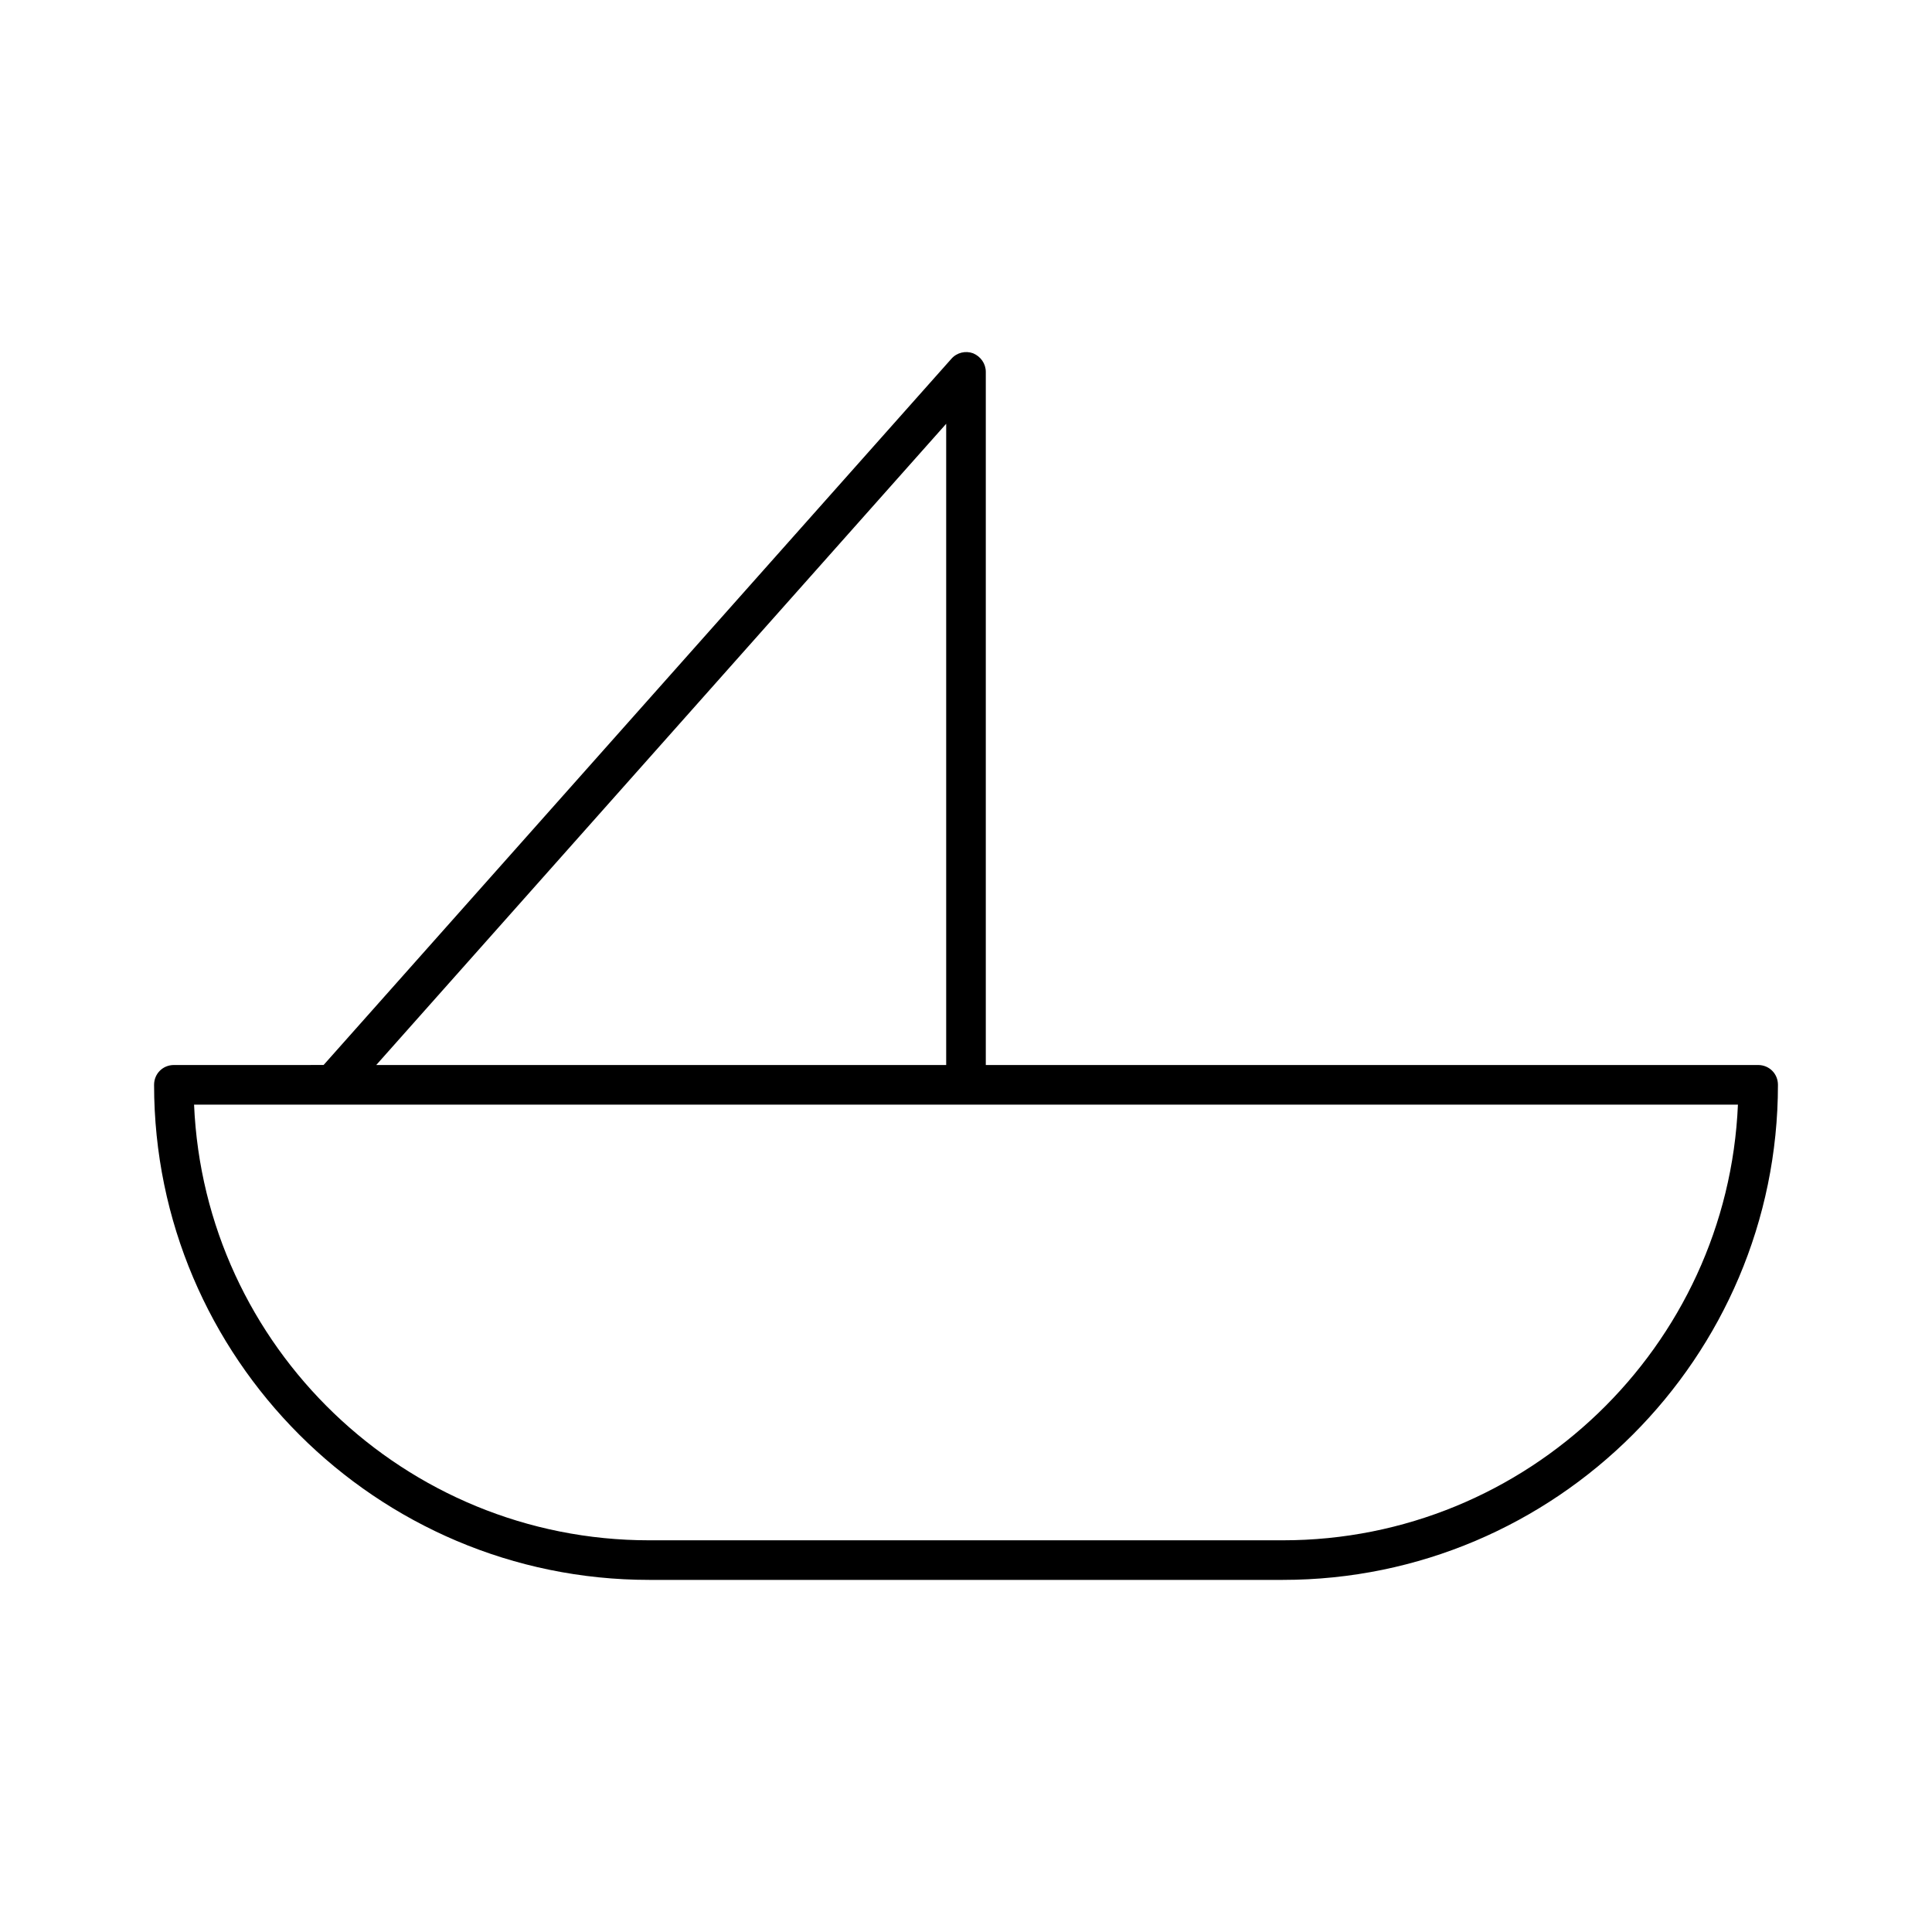 <?xml version="1.0" encoding="UTF-8"?>
<!-- Uploaded to: ICON Repo, www.svgrepo.com, Generator: ICON Repo Mixer Tools -->
<svg fill="#000000" width="800px" height="800px" version="1.1" viewBox="144 144 512 512" xmlns="http://www.w3.org/2000/svg">
 <path d="m190.08 426.24c-2.938 0-5.246 2.309-5.246 5.246 0 72.316 58.883 131.2 131.2 131.2h167.94c72.316 0 131.2-58.883 131.2-131.2 0-2.938-2.309-5.246-5.246-5.246h-204.68v-183.68c0-2.203-1.363-4.094-3.359-4.934-1.996-0.734-4.305-0.211-5.773 1.469l-166.36 187.14zm414.49 10.496c-2.731 64.129-55.84 115.46-120.6 115.46h-167.94c-64.762 0-117.87-51.324-120.6-115.46zm-209.82-180.43v169.93h-151.04z"/>
</svg>